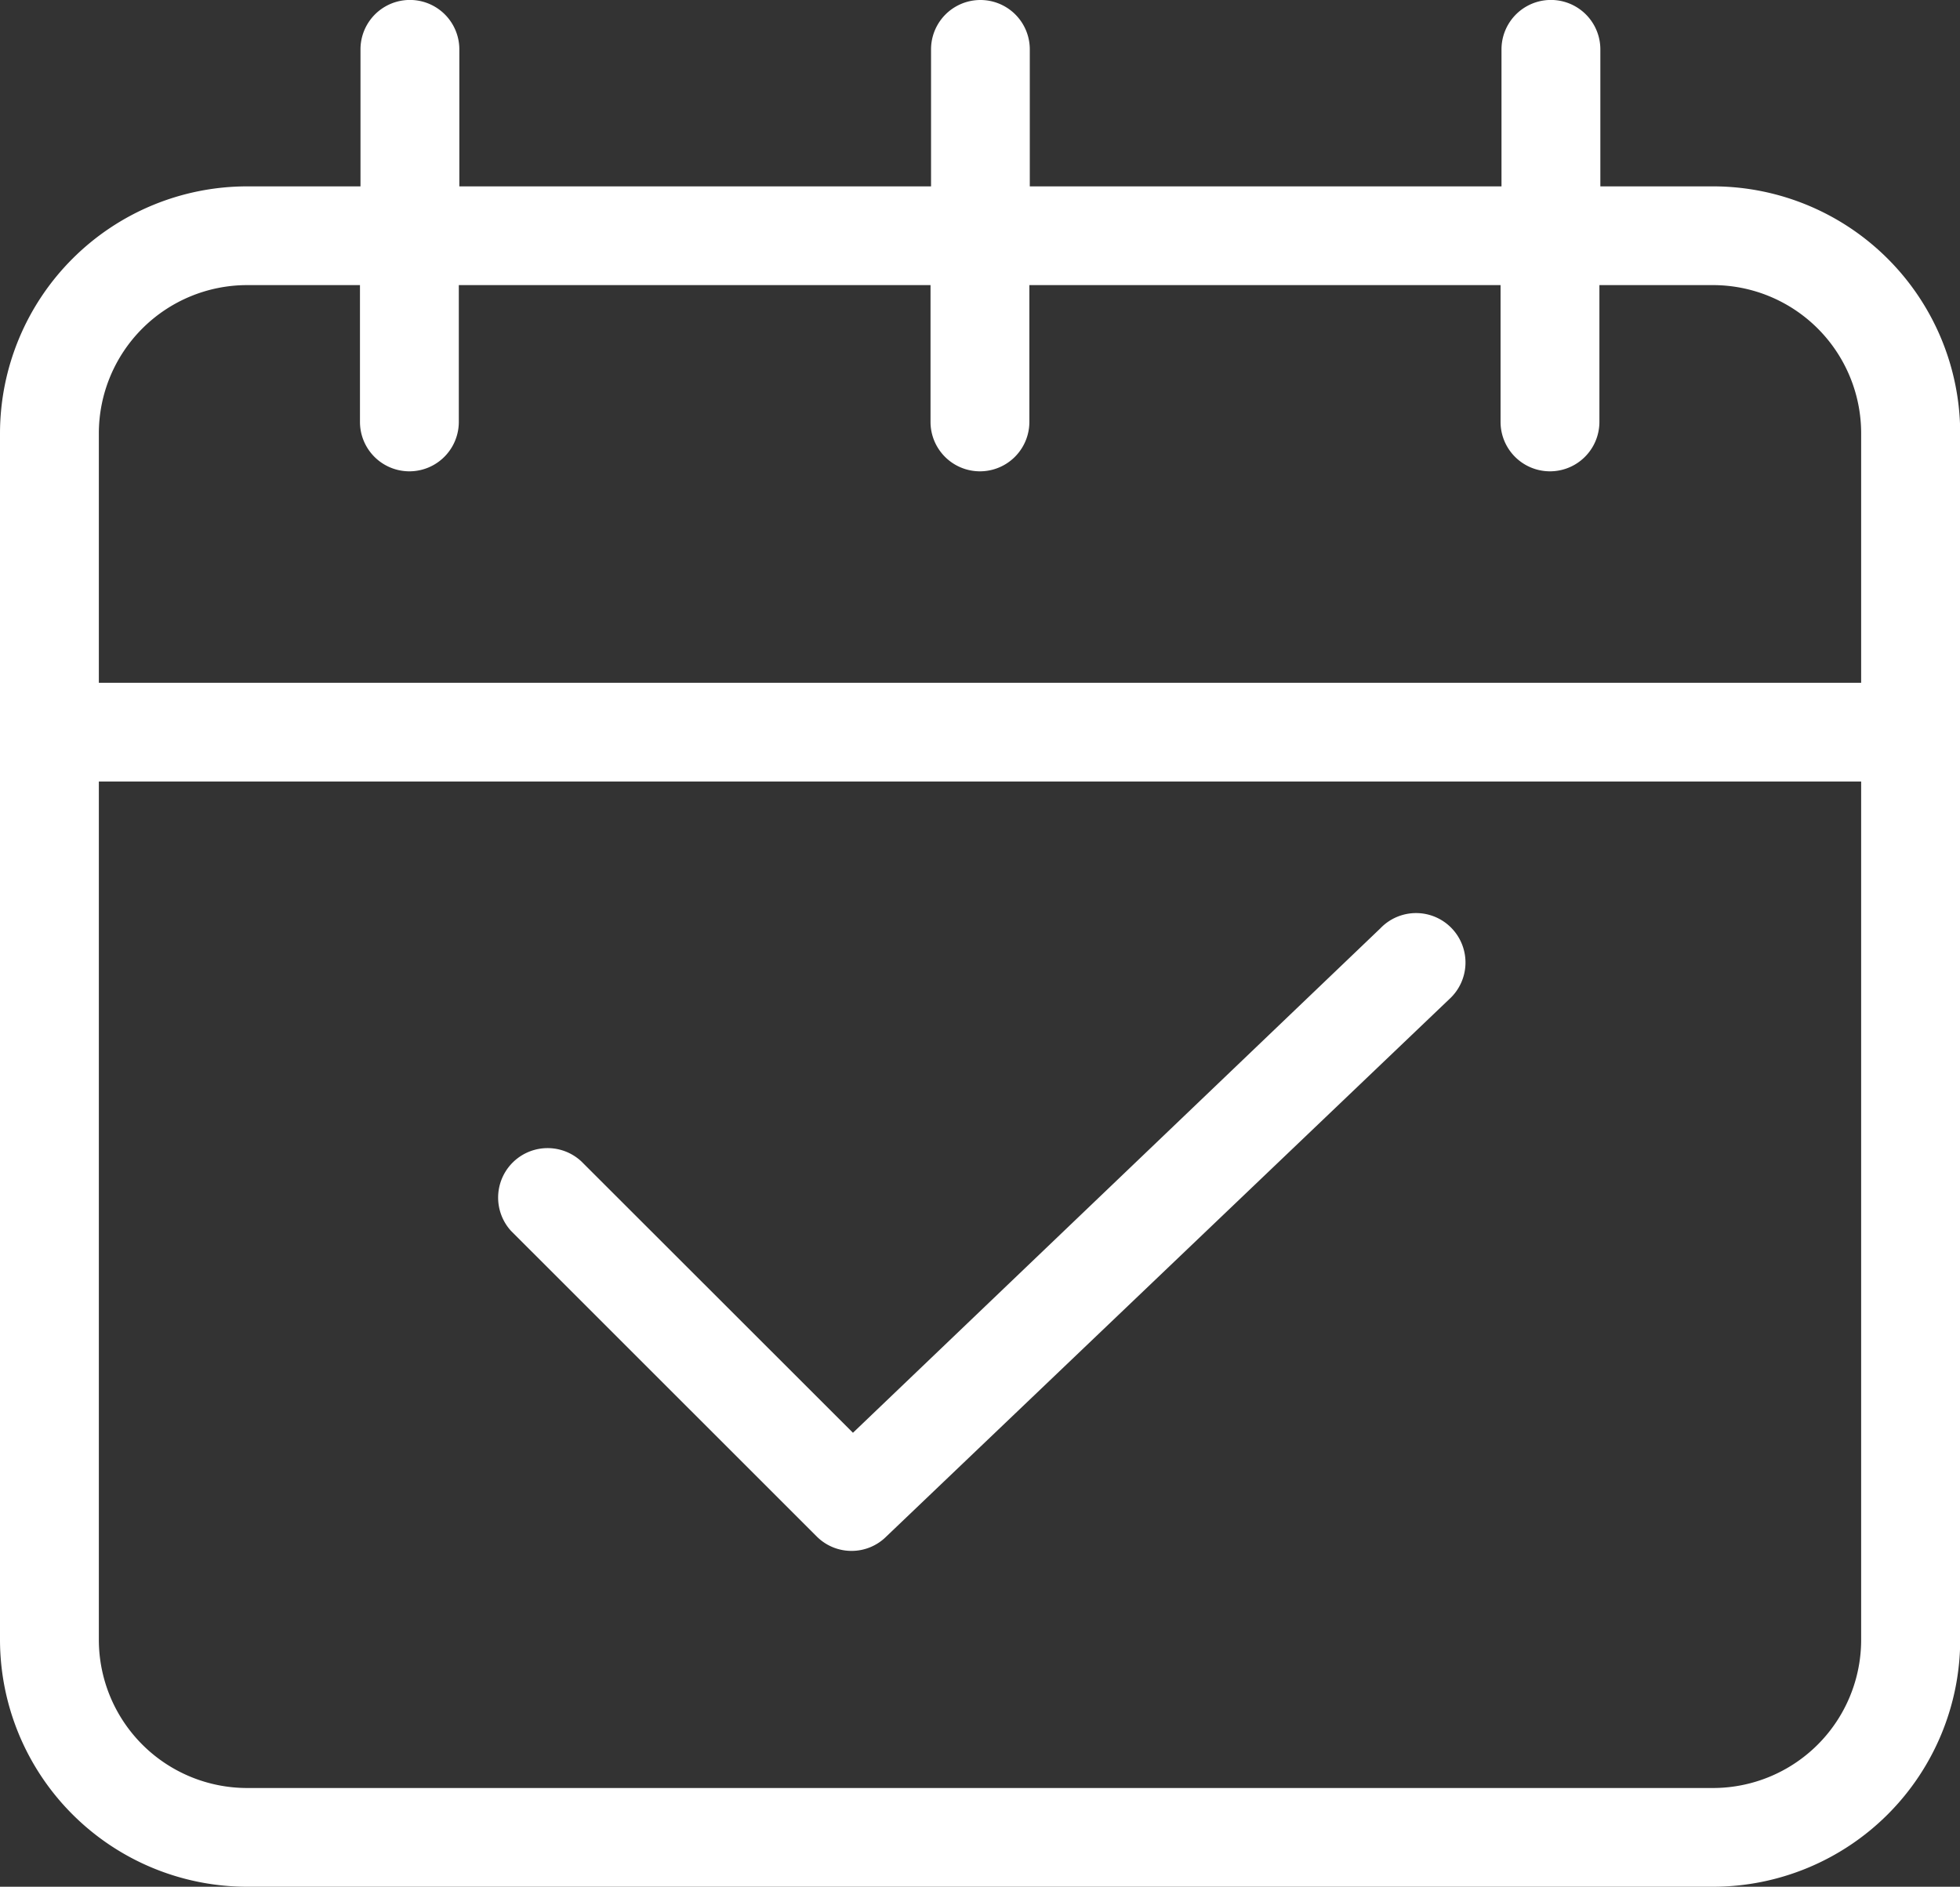 <svg xmlns="http://www.w3.org/2000/svg" xmlns:xlink="http://www.w3.org/1999/xlink" width="18.698" height="18" viewBox="0 0 18.698 18"><rect x="0" y="0" width="18.698" height="18" fill="#333333" stroke="none"/><defs><clipPath id="a"><rect width="18.698" height="18" fill="#fff"/></clipPath></defs><g transform="translate(0 0)"><g transform="translate(0 0)" clip-path="url(#a)"><path d="M2.356,18A2.359,2.359,0,0,1,0,15.644V4.134A2.359,2.359,0,0,1,2.356,1.778H3.439V.471a.471.471,0,0,1,.943,0V1.778h4.5V.471a.471.471,0,1,1,.942,0V1.778h4.5V.471a.471.471,0,1,1,.943,0V1.778h1.083A2.359,2.359,0,0,1,18.7,4.134v11.51A2.359,2.359,0,0,1,16.341,18ZM.943,15.644a1.415,1.415,0,0,0,1.414,1.414H16.341a1.414,1.414,0,0,0,1.414-1.414V7.456H.943Zm0-9.13H17.755V4.134A1.414,1.414,0,0,0,16.341,2.72H15.258V4.025a.471.471,0,1,1-.943,0V2.72H9.82V4.025a.471.471,0,1,1-.943,0V2.72h-4.5V4.025a.471.471,0,0,1-.943,0V3.79h0V2.72H2.356A1.415,1.415,0,0,0,.943,4.133Z" transform="translate(0 0)" fill="#fff"/><path d="M23.54,43.053a.469.469,0,0,1-.33-.135L20.291,40a.472.472,0,0,1,.673-.661l2.589,2.587,5.032-4.813a.471.471,0,0,1,.68,0,.472.472,0,0,1-.023.676l-5.371,5.127a.469.469,0,0,1-.332.137" transform="translate(-15.416 -28.257)" fill="#fff"/></g></g></svg>